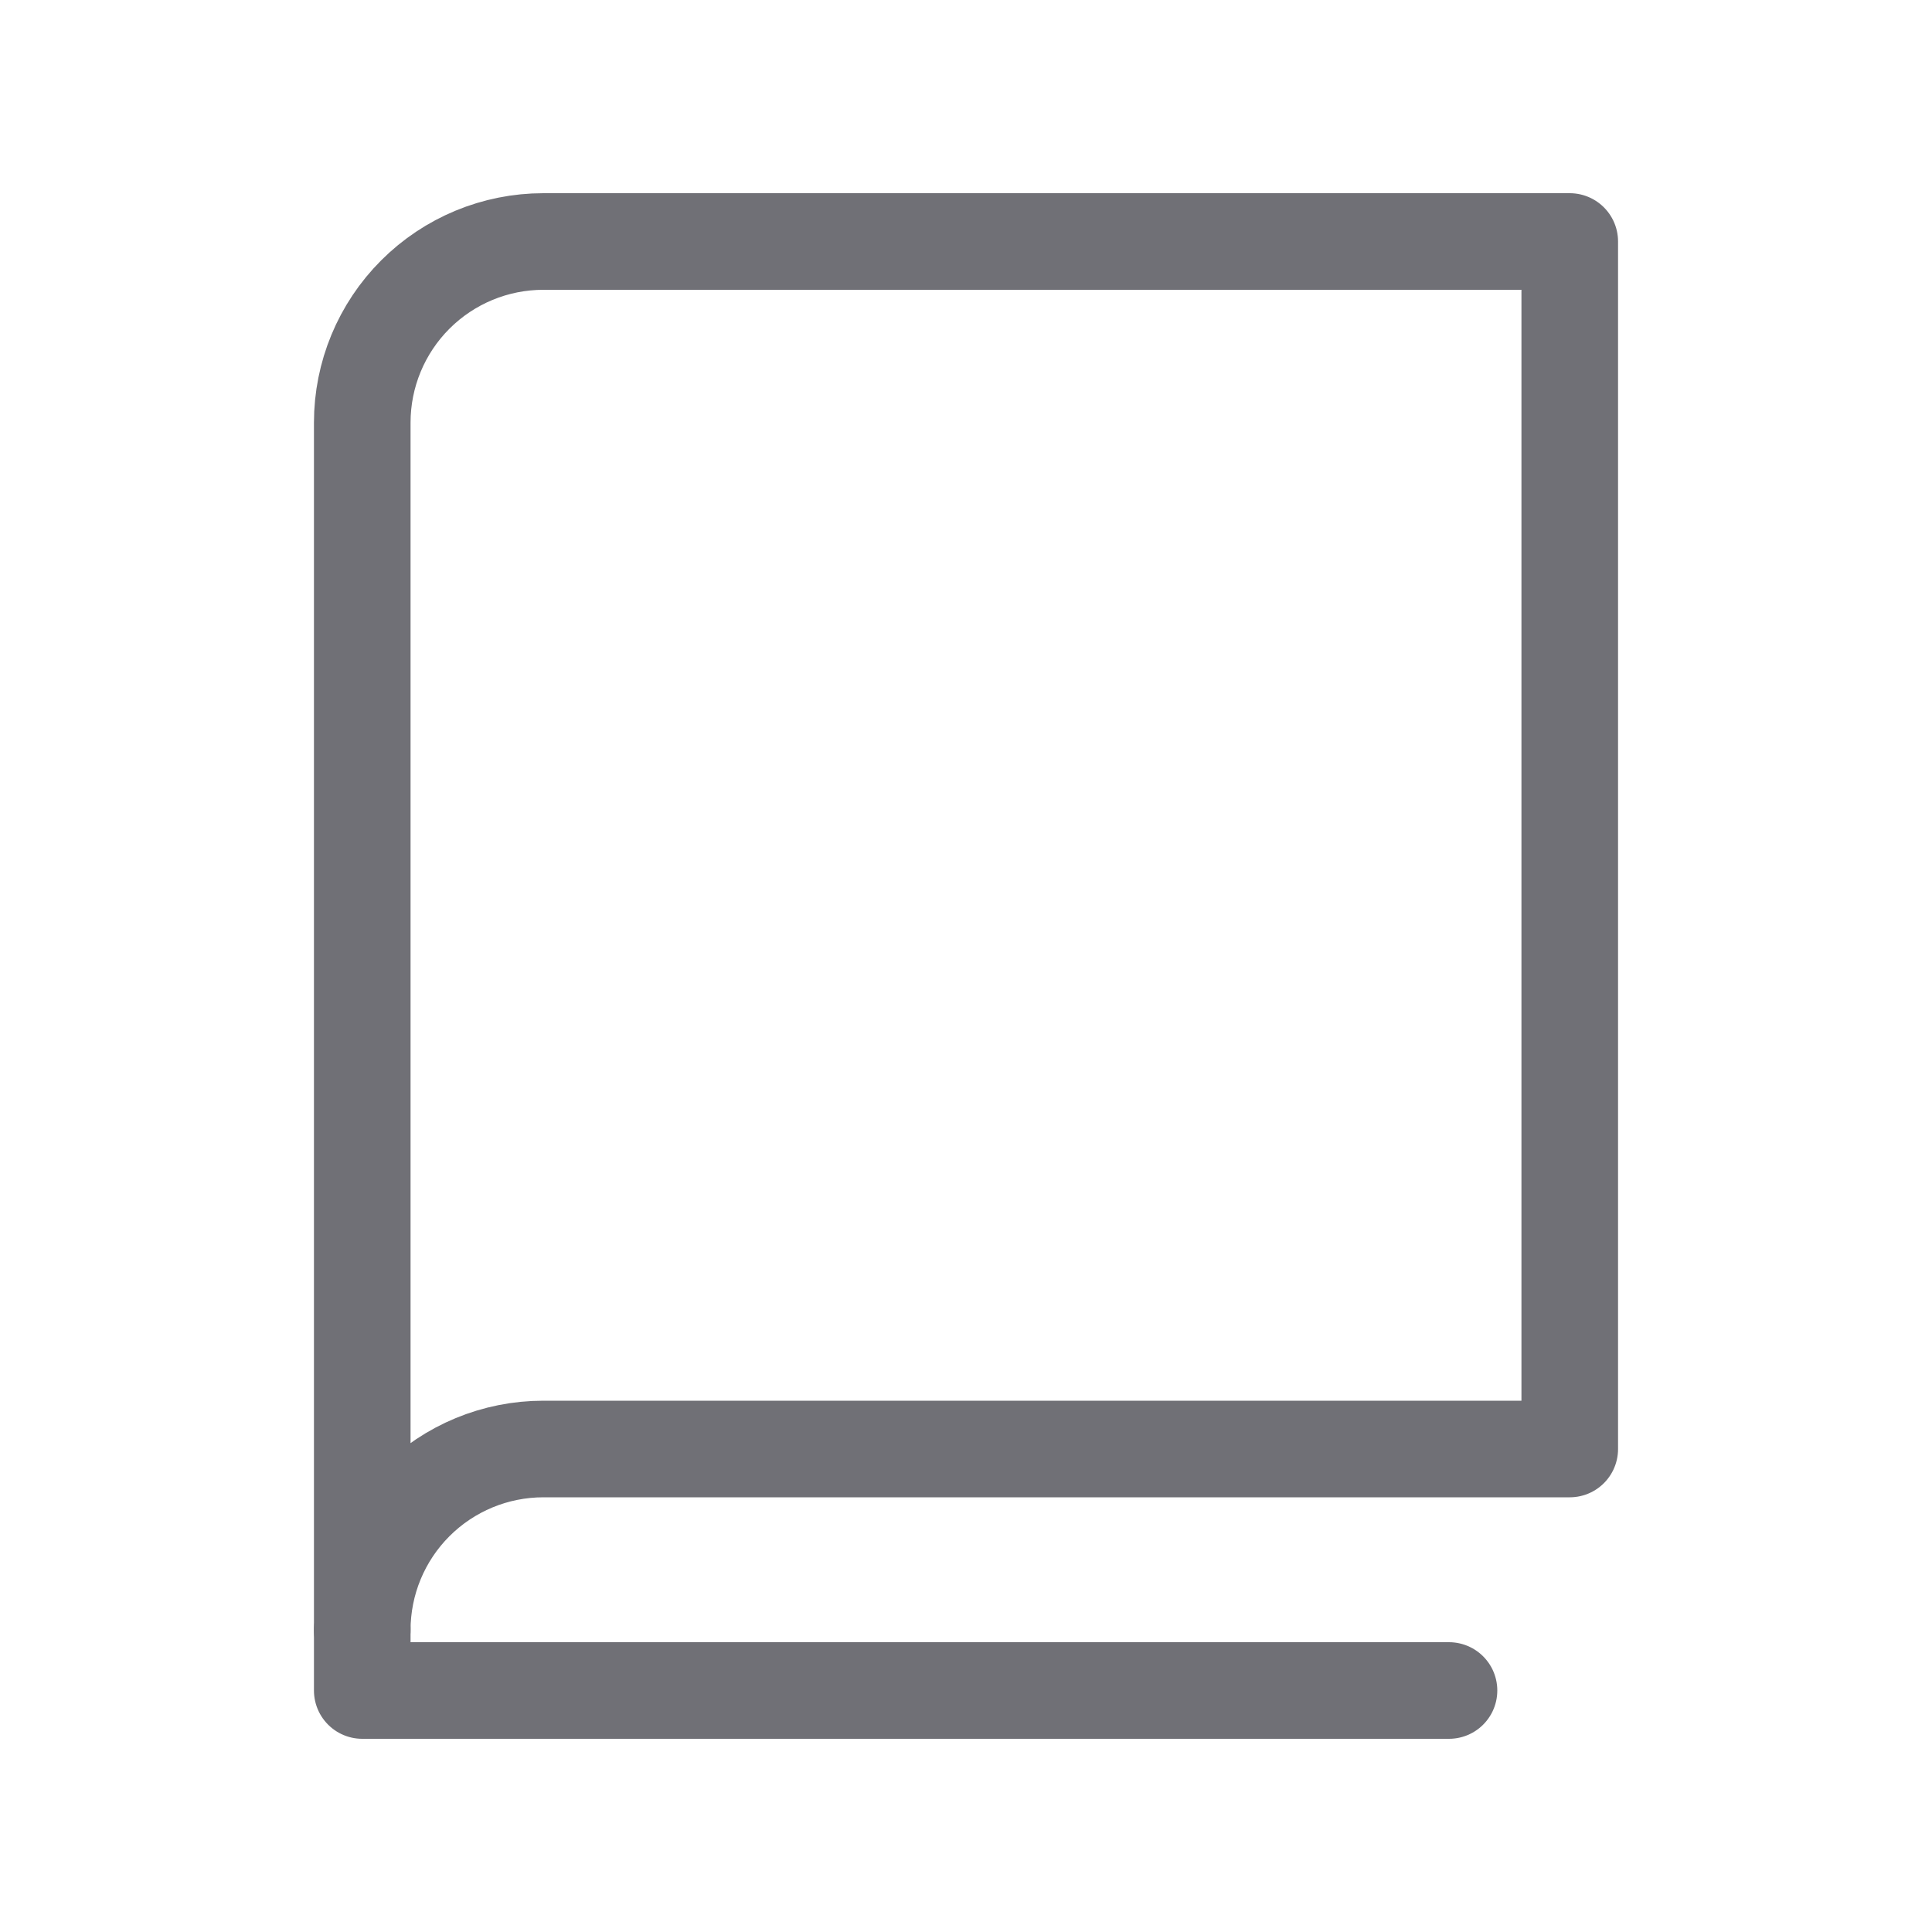 <svg width="24" height="24" viewBox="0 0 24 24" fill="none" xmlns="http://www.w3.org/2000/svg">
<path d="M4.5 20.25C4.5 19.653 4.737 19.081 5.159 18.659C5.581 18.237 6.153 18 6.75 18H19.5V3H6.75C6.153 3 5.581 3.237 5.159 3.659C4.737 4.081 4.5 4.653 4.5 5.25V20.25Z" stroke="#707076" stroke-width="1.2" stroke-linecap="round" stroke-linejoin="round"/>
<path d="M4.5 20.25V21H18" stroke="#707076" stroke-width="1.2" stroke-linecap="round" stroke-linejoin="round"/>
</svg>
